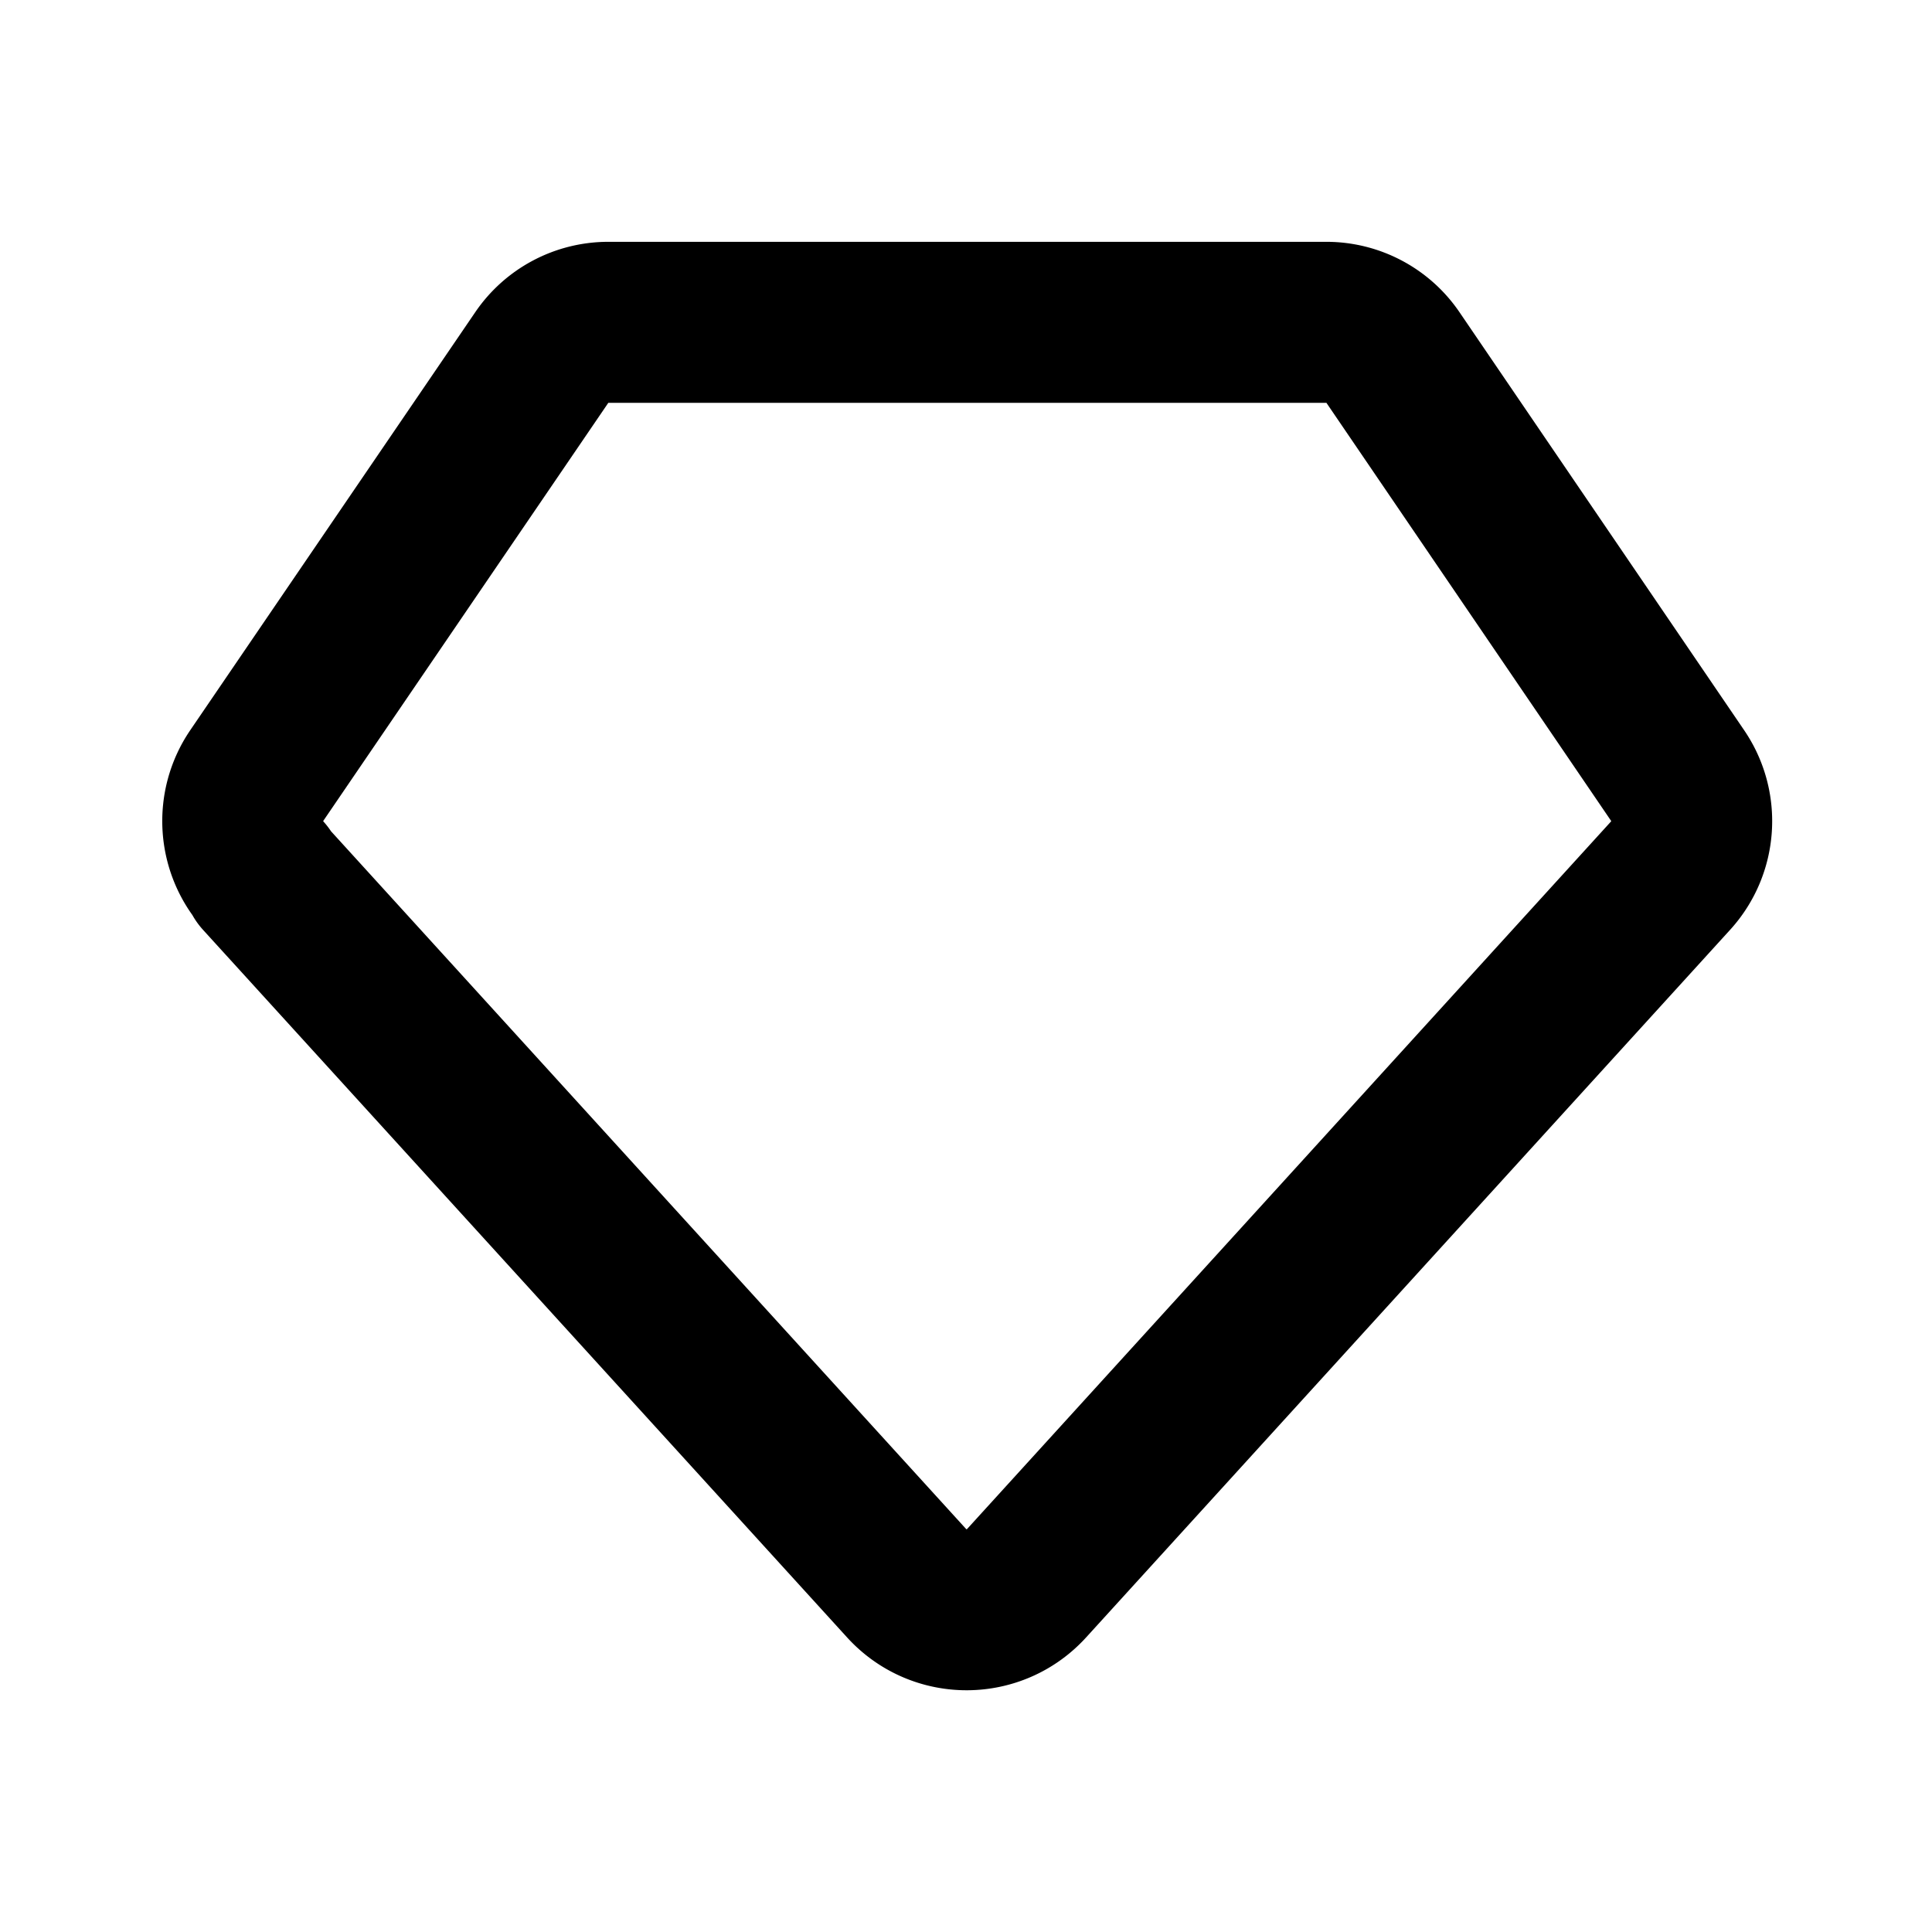 <svg xmlns="http://www.w3.org/2000/svg" class="icon icon-tabler icon-tabler-brand-sketch" width="24" height="24" viewBox="0 0 24 24" stroke-width="2" stroke="currentColor" fill="none" stroke-linecap="round" stroke-linejoin="round">
  <desc>Download more icon variants from https://tabler-icons.io/i/brand-sketch</desc>
  <path stroke="none" d="M0 0h24v24H0z" fill="none"/>
  <path d="M3.262 10.878l8 8.789c.4 .44 1.091 .44 1.491 0l8 -8.79c.313 -.344 .349 -.859 .087 -1.243l-3.537 -5.194a1 1 0 0 0 -.823 -.436h-8.926a1 1 0 0 0 -.823 .436l-3.54 5.192c-.263 .385 -.227 .901 .087 1.246z" />
</svg>


